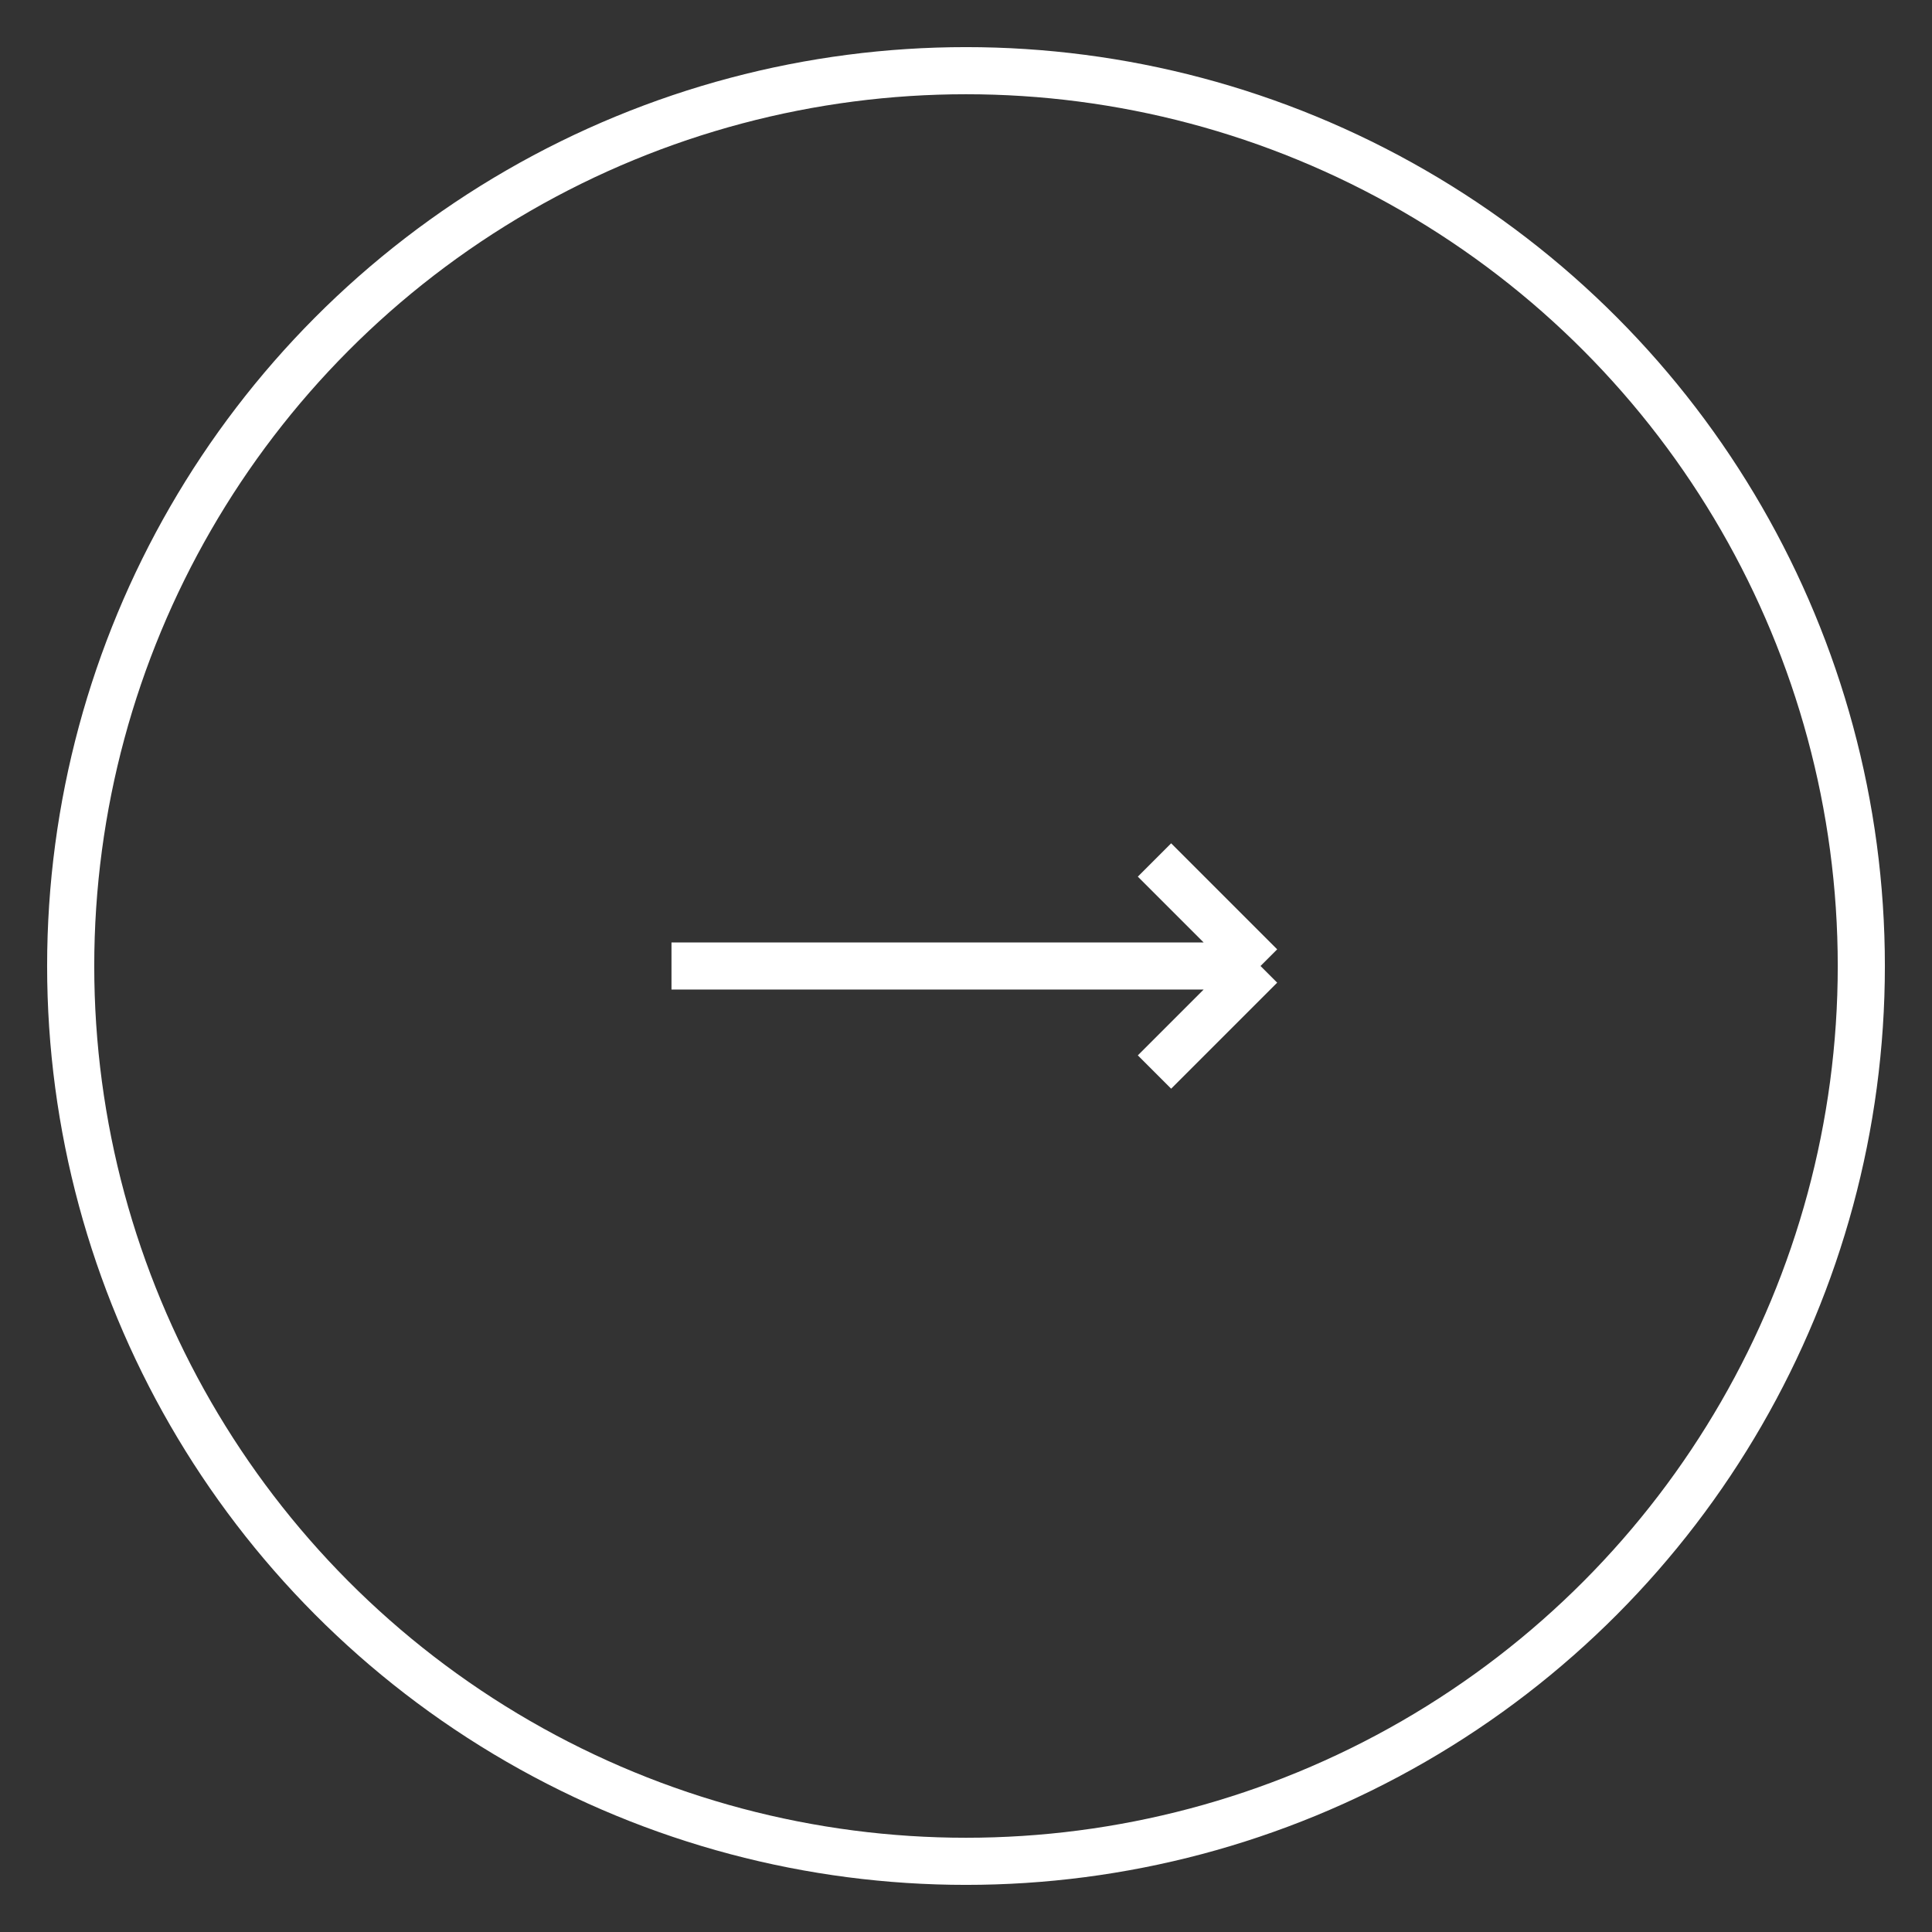 <svg width="41" height="41" viewBox="0 0 41 41" fill="none" xmlns="http://www.w3.org/2000/svg">
<rect x="0" y="0" width="41" height="41" fill="#333333" stroke="none"/>
<circle cx="20.5" cy="20.5" r="19" stroke="white"/>
<path d="M14.25 20.5H26.75M26.75 20.5L25.25 19L24.5 18.25M26.75 20.5L25.25 22L24.5 22.75" stroke="white"/>
</svg>
